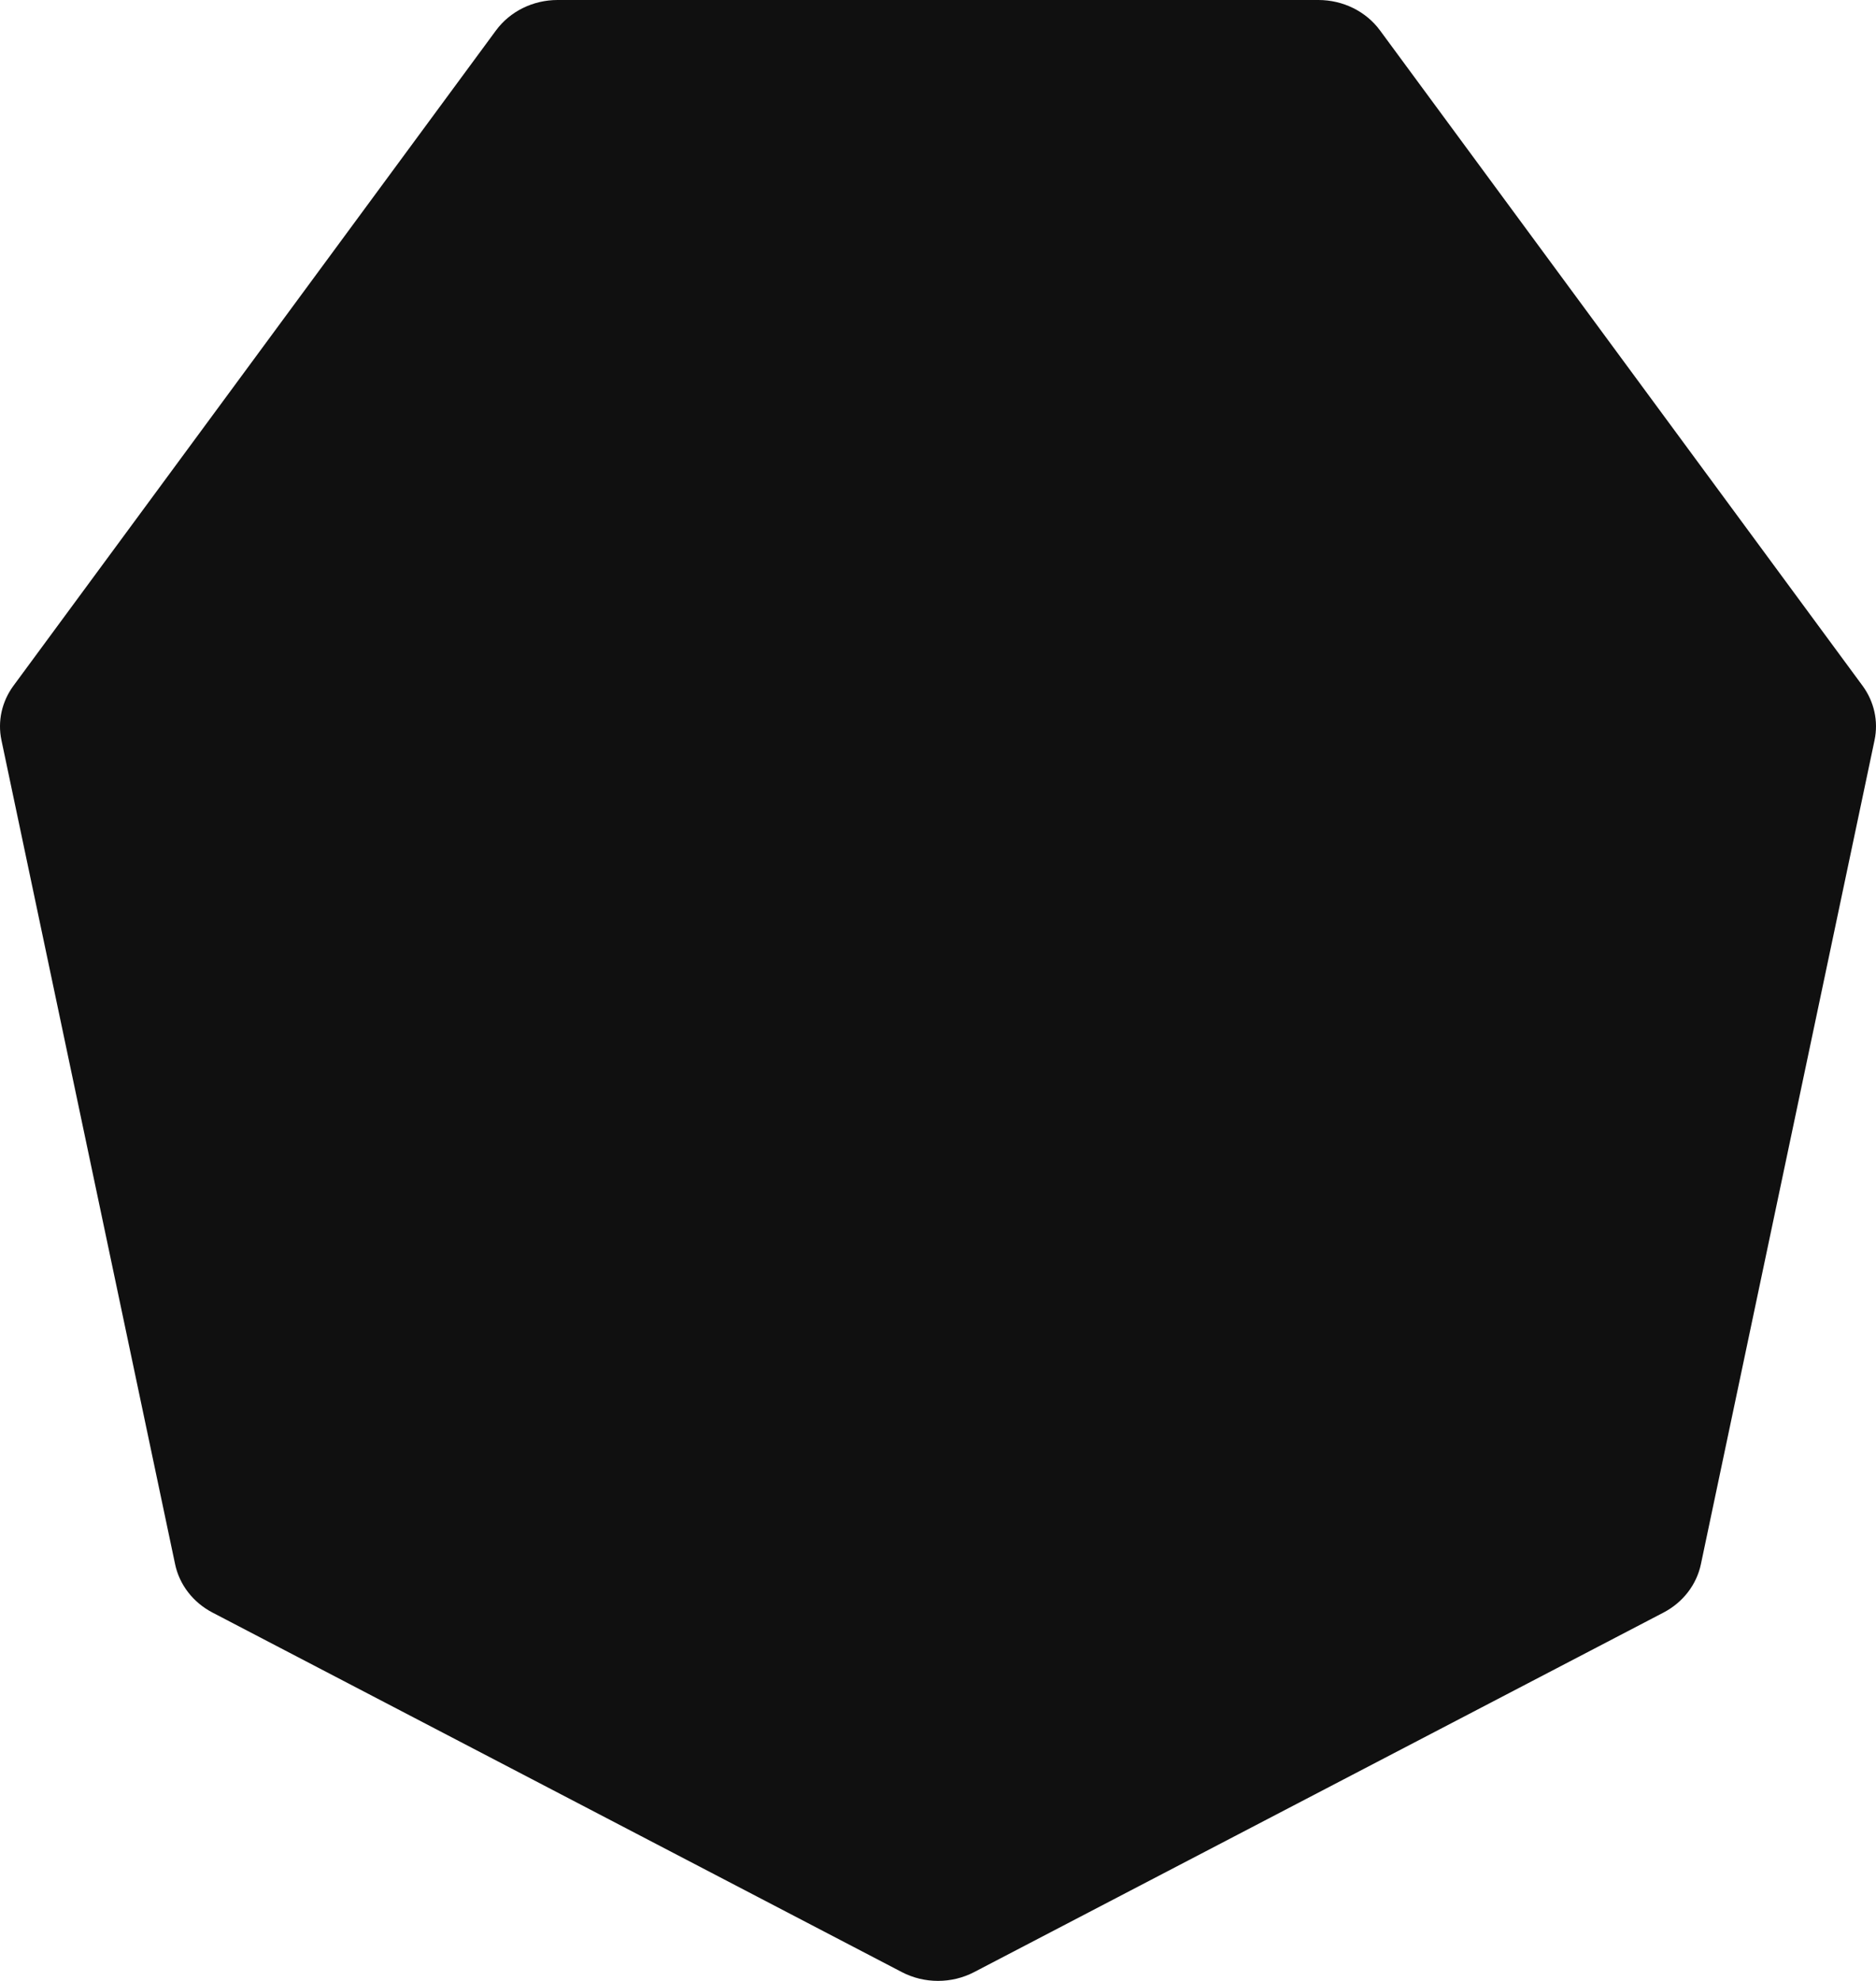 <?xml version="1.0" encoding="UTF-8"?><svg id="Layer_1" xmlns="http://www.w3.org/2000/svg" viewBox="0 0 359.177 379.127"><defs><style>.cls-1{fill:#101010;}</style></defs><path class="cls-1" d="M186.516,377.44l131.976-68.808c3.712-1.935,6.332-5.325,7.16-9.259l33.244-157.689c.771-3.633-.064-7.41-2.306-10.451L264.212,5.818c-2.684-3.648-7.089-5.818-11.786-5.818H106.751c-4.697,0-9.094,2.17-11.786,5.818L2.586,131.234c-2.241,3.041-3.077,6.817-2.306,10.451l33.244,157.689c.828,3.933,3.448,7.324,7.16,9.259l131.976,68.808c4.312,2.249,9.544,2.249,13.856,0Z"/></svg>